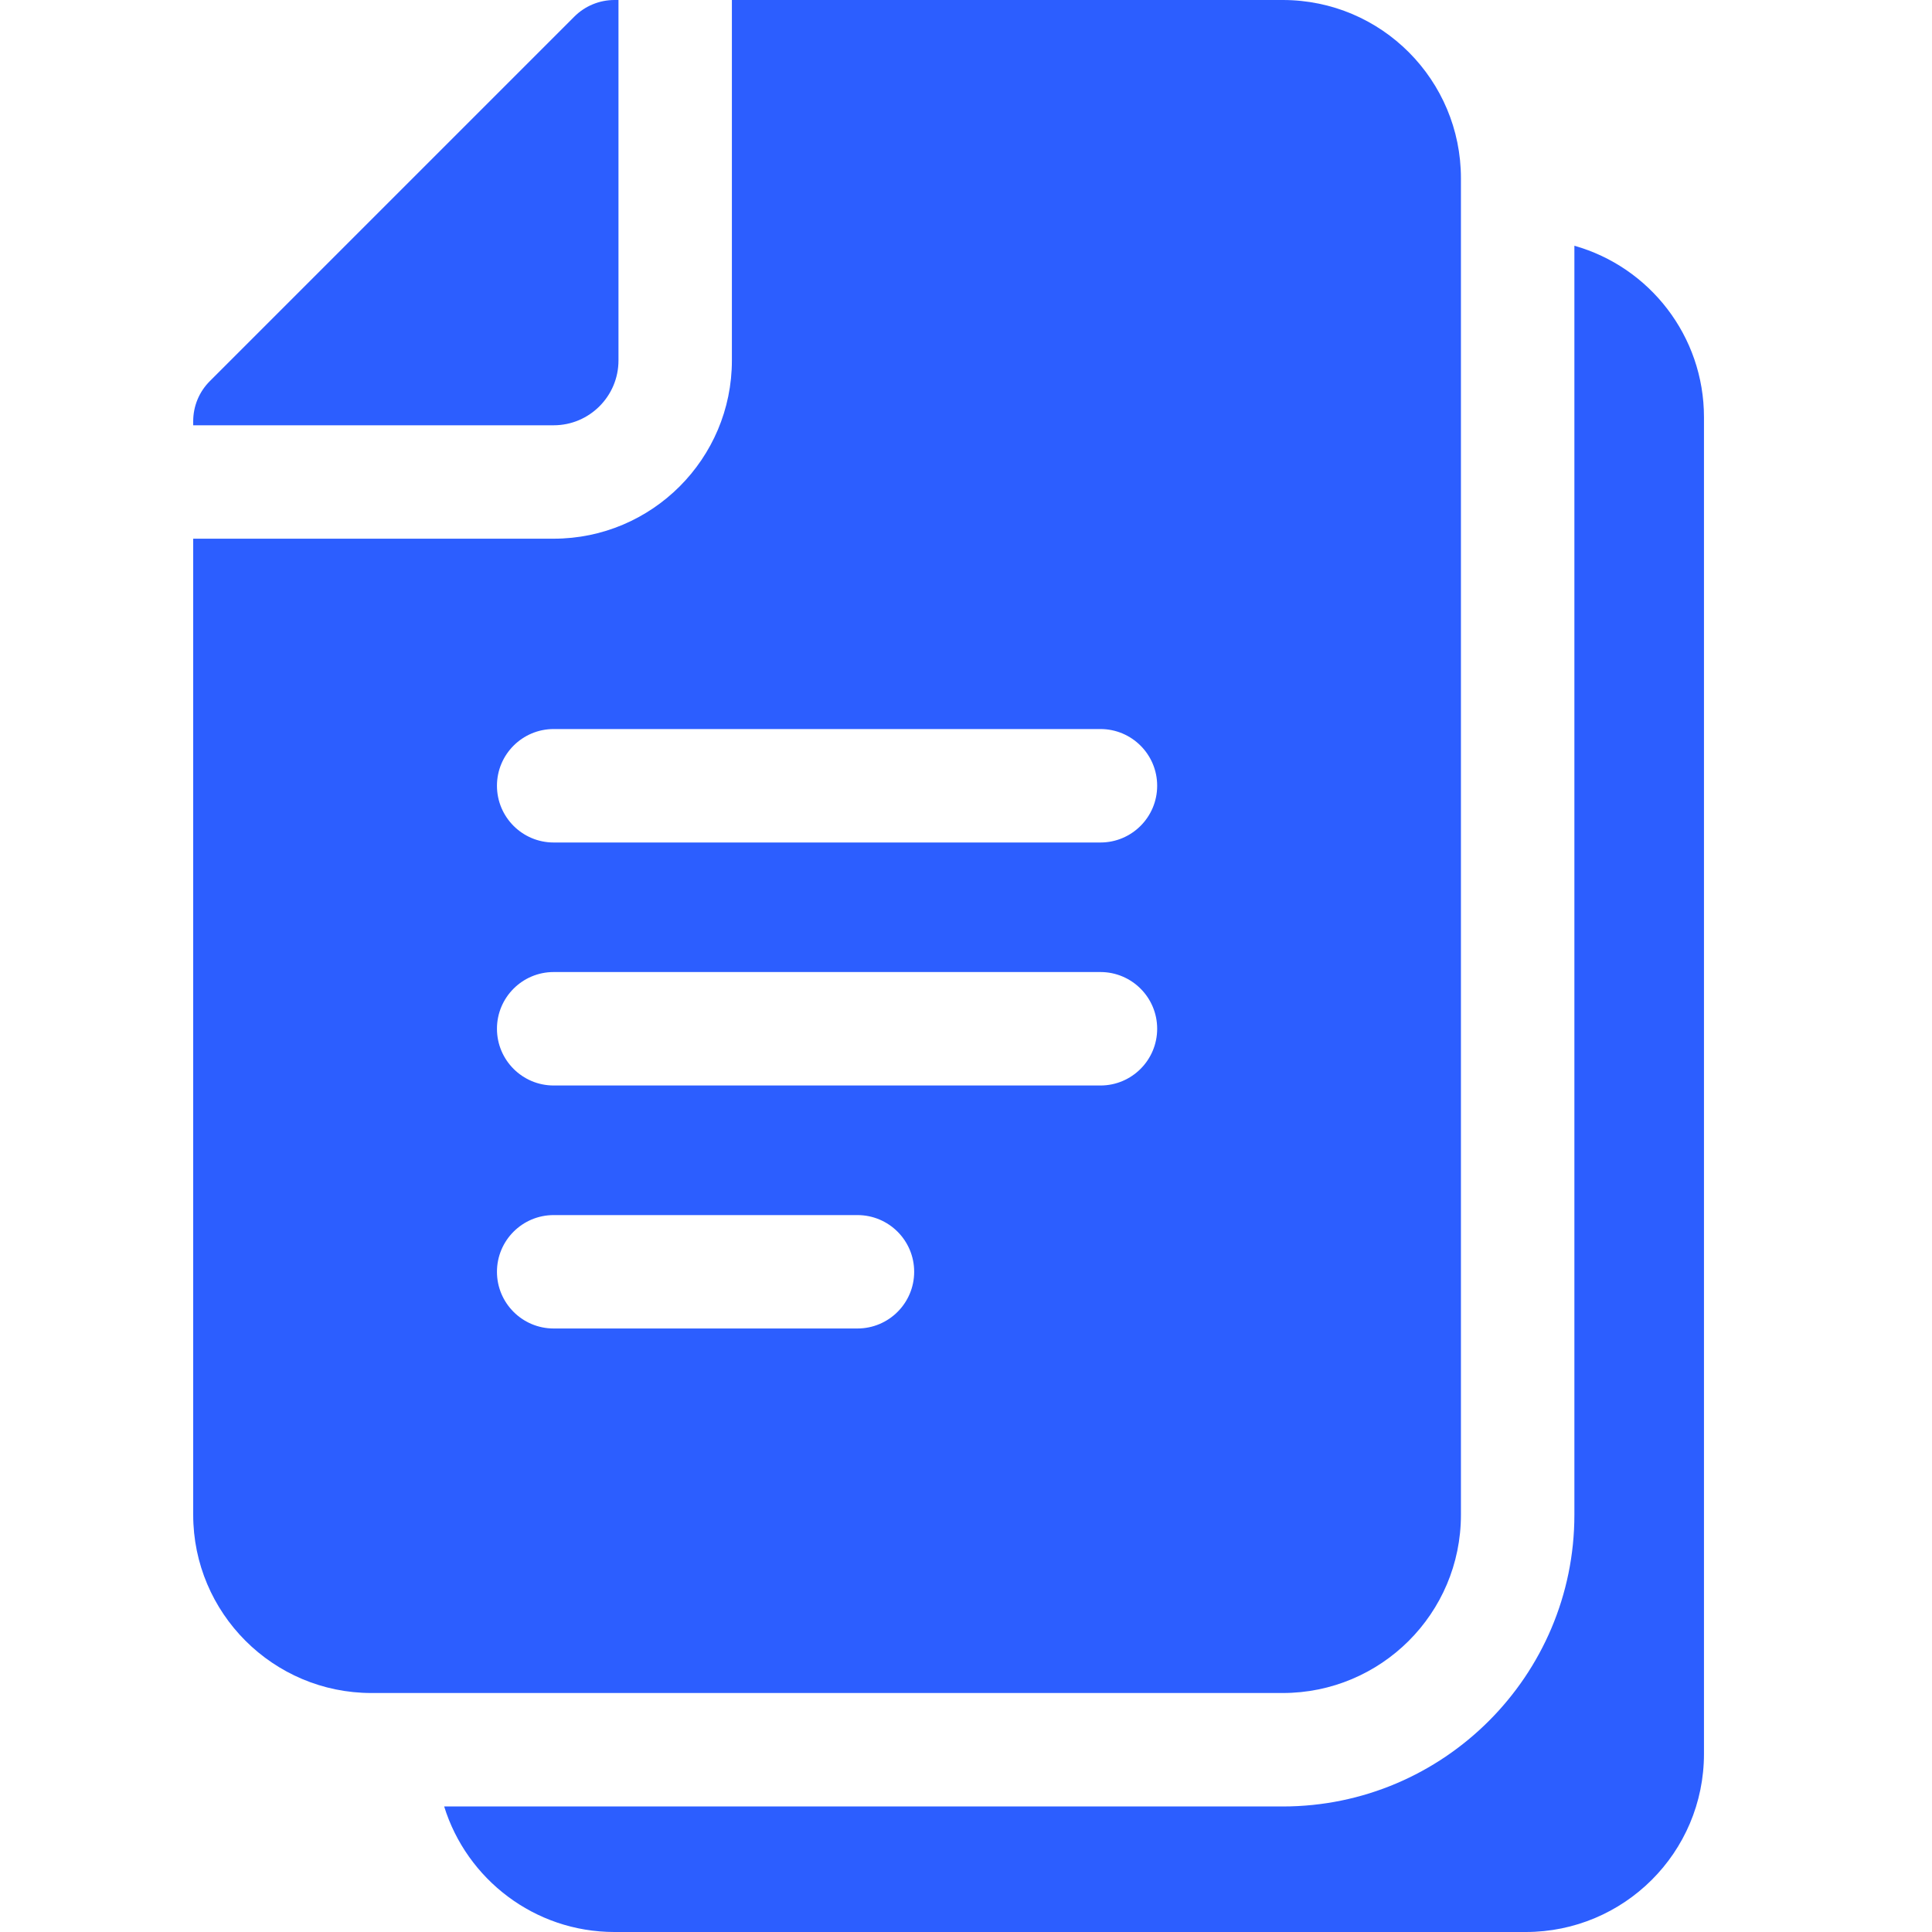 <?xml version="1.0" encoding="UTF-8"?> <svg xmlns="http://www.w3.org/2000/svg" width="40" height="40" viewBox="0 0 40 40" fill="none"><path d="M12.805 7.463V0H12.721C12.41 4.52511e-05 12.111 0.124 11.891 0.344L4.344 7.891C4.235 8 4.148 8.129 4.089 8.272C4.03 8.414 4 8.567 4 8.721V8.805H11.463C12.203 8.805 12.805 8.203 12.805 7.463Z" fill="#2C5EFF"></path><path d="M30.247 31.362V3.69C30.247 1.661 28.607 0 26.557 0H15.153V7.463C15.153 9.498 13.498 11.153 11.463 11.153H4V31.362C4 33.397 5.655 35.052 7.69 35.052H26.557C28.586 35.052 30.247 33.412 30.247 31.362H30.247ZM17.752 27.505H11.463C10.815 27.505 10.289 26.979 10.289 26.331C10.289 25.682 10.815 25.157 11.463 25.157H17.752C18.401 25.157 18.927 25.682 18.927 26.331C18.927 26.979 18.401 27.505 17.752 27.505ZM22.784 22.474H11.463C10.815 22.474 10.289 21.948 10.289 21.299C10.289 20.651 10.815 20.125 11.463 20.125H22.784C23.432 20.125 23.958 20.651 23.958 21.299C23.958 21.948 23.432 22.474 22.784 22.474ZM22.784 17.443H11.463C10.815 17.443 10.289 16.917 10.289 16.268C10.289 15.62 10.815 15.094 11.463 15.094H22.784C23.432 15.094 23.958 15.62 23.958 16.268C23.958 16.917 23.432 17.443 22.784 17.443Z" fill="#2C5EFF"></path><path d="M32.596 5.088V31.362C32.596 34.692 29.887 37.401 26.558 37.401H9.196C9.662 38.905 11.066 40 12.721 40H31.589C33.618 40 35.279 38.36 35.279 36.31V8.638C35.279 6.955 34.15 5.527 32.596 5.088Z" fill="#2C5EFF"></path></svg> 